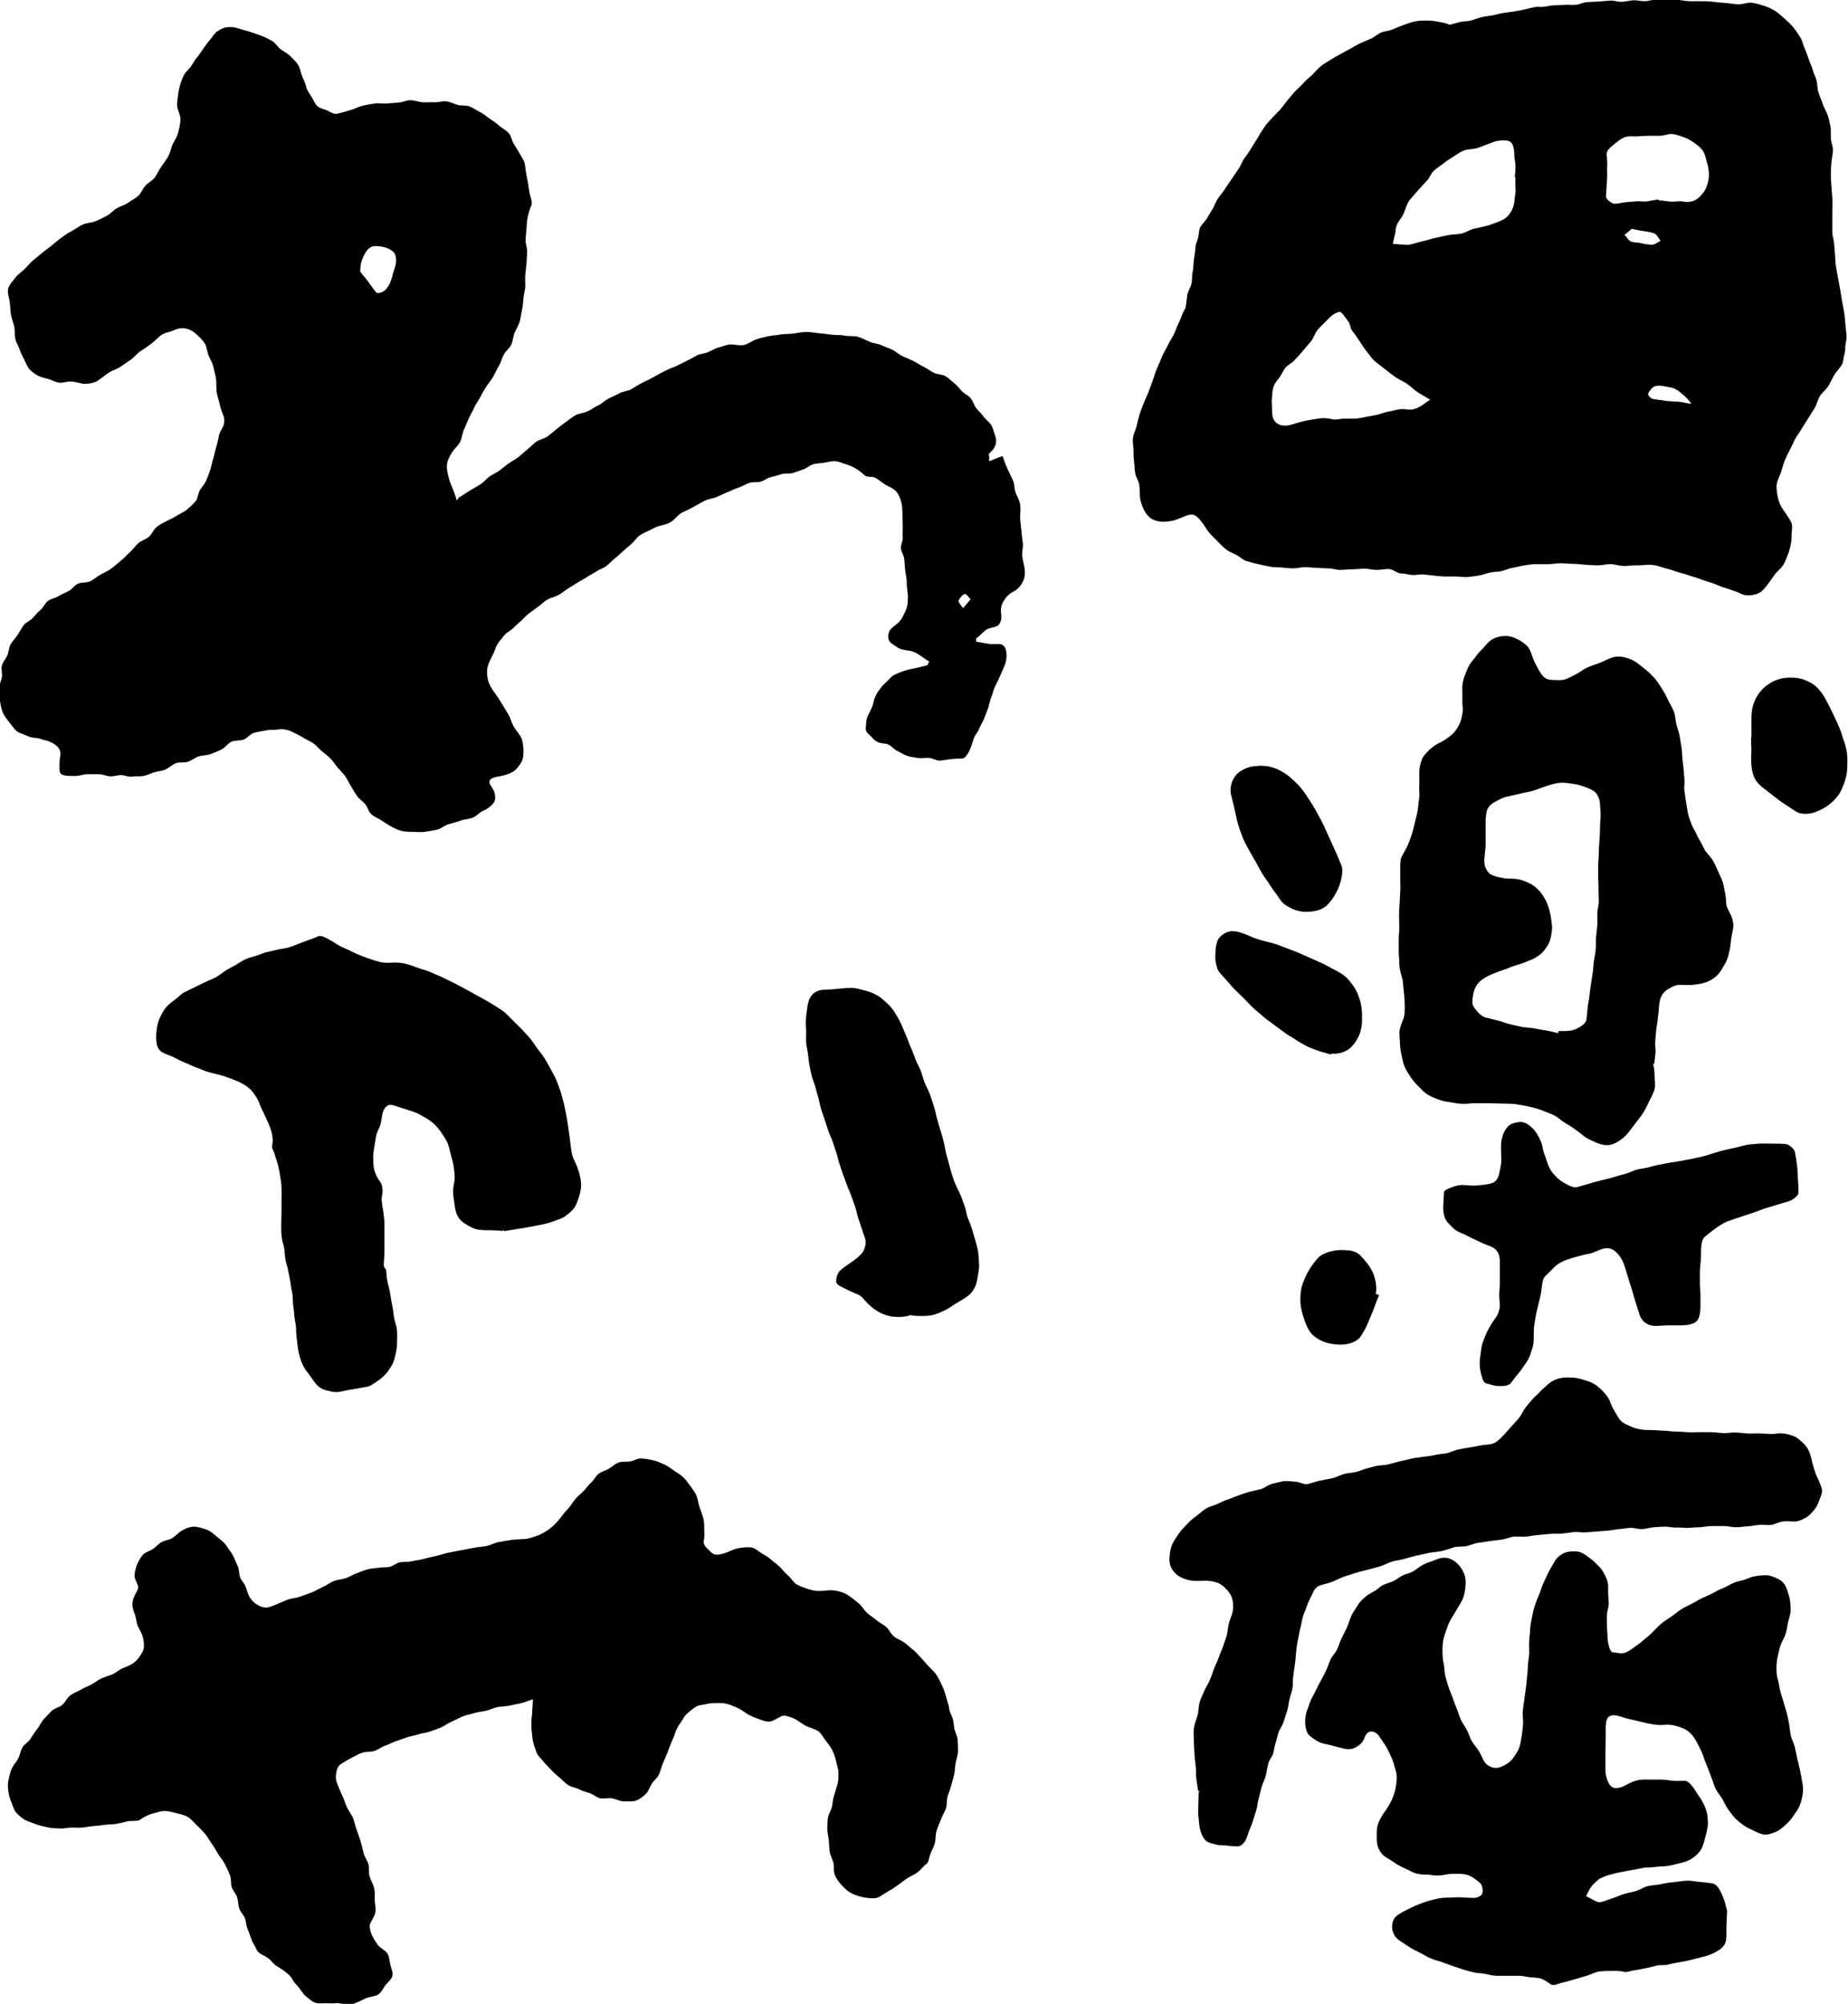 <?xml version="1.0" encoding="UTF-8"?><svg id="_レイヤー_1" xmlns="http://www.w3.org/2000/svg" viewBox="0 0 61.25 66.39"><path d="M15.2,16.49c.14-.08,.26-.17,.38-.24,.13-.08,.26-.15,.38-.23,.1-.07,.18-.18,.29-.25s.23-.12,.33-.2,.2-.16,.3-.23,.22-.13,.32-.21,.19-.17,.29-.25,.19-.18,.29-.25,.25-.09,.35-.16,.2-.16,.3-.24,.2-.16,.3-.23c.11-.08,.22-.17,.34-.24s.27-.07,.4-.13,.23-.14,.36-.2,.22-.17,.35-.23,.25-.12,.37-.18c.12-.06,.27-.06,.38-.13s.23-.14,.34-.2,.24-.11,.36-.18,.23-.13,.35-.19,.24-.12,.36-.16c.13-.05,.24-.12,.37-.18s.24-.12,.36-.19,.26-.07,.39-.12,.24-.13,.37-.16,.26-.1,.4-.1c.14,0,.29,.05,.43,.02s.25-.13,.39-.18,.27-.08,.41-.11,.28-.03,.42-.06c.14-.02,.28-.01,.42-.03s.28-.05,.42-.05,.28,.02,.42,.04c.14,.01,.29,.03,.43,.05s.29,0,.43,.03,.3,0,.44,.04,.27,.12,.4,.17c.12,.05,.26,.05,.38,.11s.24,.09,.36,.15,.22,.16,.33,.21,.24,.1,.36,.16,.22,.13,.34,.19,.22,.14,.34,.2,.27,.05,.38,.11c.11,.06,.2,.16,.29,.23s.17,.17,.25,.26,.21,.14,.29,.23,.11,.22,.18,.32,.17,.18,.24,.28,.17,.17,.25,.27c.08,.1,.1,.24,.14,.35,.05,.12,.06,.23,.02,.35-.03,.1-.1,.18-.21,.28-.03,.03,.02,.11,.01,.15,0,.03-.02,.03,0,.1,.13-.05,.26-.11,.44-.17,.04,.13,.1,.29,.16,.42s.12,.25,.18,.38,.04,.28,.09,.41,.13,.25,.15,.39,.01,.27,0,.42c0,.14,.03,.29,.04,.43s.03,.28,.05,.43-.04,.3-.02,.44,.06,.28,.08,.42c.02,.17,0,.31-.07,.44s-.16,.24-.32,.32c-.15,.08-.24,.19-.31,.31s-.1,.24-.08,.41c.02,.14,0,.27-.07,.36-.06,.08-.2,.09-.33,.13-.17,.05-.27,.24-.43,.33,.01,.05,0,.06,0,.11,.17,.02,.34,.07,.5,.08,.15,0,.3-.02,.38,.03,.11,.07,.13,.22,.13,.36,0,.1-.02,.22-.08,.36-.05,.11-.1,.22-.15,.34s-.11,.22-.16,.33-.07,.24-.12,.35-.06,.24-.1,.35-.09,.23-.13,.34-.12,.22-.16,.33-.14,.21-.18,.32-.07,.24-.12,.35c-.05,.13-.16,.32-.26,.33-.12,0-.25,.01-.37,.02s-.25,.04-.37,.05-.25-.08-.37-.09-.25,.03-.38,0c-.11-.02-.24-.03-.35-.07s-.21-.11-.32-.16-.19-.16-.29-.21-.25-.03-.35-.08c-.14-.06-.21-.18-.28-.24-.11-.09-.14-.15-.12-.29,.01-.09,0-.22,.07-.36,.06-.13,.14-.25,.17-.39s.08-.27,.15-.38c.08-.11,.15-.22,.25-.3s.18-.21,.3-.27,.25-.11,.38-.15,.26-.06,.39-.09c.11-.03,.22-.05,.33-.08,.01-.05,.04-.08,.06-.12-.16-.09-.31-.23-.49-.31-.16-.08-.38-.05-.53-.14-.12-.08-.24-.14-.29-.21-.08-.11-.06-.25,0-.37,.05-.08,.15-.15,.26-.24,.11-.09,.16-.2,.21-.3,.06-.12,.11-.22,.12-.35s.02-.25,0-.38-.03-.25-.03-.37c0-.12-.04-.24-.05-.36s-.02-.24-.03-.36-.09-.23-.11-.35,.07-.25,.06-.37,0-.24,0-.36c0-.15-.01-.29-.01-.41,0-.16-.01-.29-.04-.41-.04-.14-.09-.27-.19-.37-.08-.09-.22-.13-.35-.21-.1-.06-.2-.16-.34-.23-.1-.04-.26,0-.33-.07-.1-.09-.19-.16-.29-.22-.11-.07-.21-.11-.33-.15-.12-.03-.23-.09-.35-.1s-.24,.03-.37,.05-.24,.02-.36,.05-.22,.13-.33,.17-.23,.08-.35,.12c-.12,.04-.26,0-.38,.04s-.24,.07-.36,.1-.22,.12-.34,.15-.25,0-.37,.04-.22,.11-.34,.15-.23,.09-.34,.14c-.13,.05-.25,.11-.38,.17s-.28,.06-.41,.13-.25,.13-.37,.2-.25,.13-.38,.19c-.13,.07-.22,.2-.34,.29s-.27,.12-.4,.15c-.13,.03-.23,.1-.34,.15-.11,.05-.23,.1-.33,.17s-.17,.19-.26,.27-.19,.16-.28,.24-.18,.17-.28,.25c-.1,.08-.18,.17-.28,.25s-.23,.11-.33,.18-.22,.12-.32,.19-.21,.12-.32,.19-.21,.13-.32,.2-.2,.15-.31,.21-.24,.08-.35,.14c-.11,.06-.2,.16-.3,.23s-.2,.15-.3,.22-.18,.17-.27,.25-.18,.16-.27,.25-.22,.14-.29,.23-.16,.19-.23,.3-.09,.23-.15,.34c-.07,.15-.15,.28-.18,.42-.03,.15-.02,.31,.02,.46,.04,.13,.12,.27,.22,.4,.08,.11,.16,.23,.23,.35s.15,.24,.22,.36,.1,.26,.17,.39,.17,.23,.24,.35c.07,.14,.08,.29,.09,.42,0,.15,0,.3-.07,.42s-.16,.25-.3,.33c-.12,.07-.27,.11-.42,.14-.22,.03-.45,.1-.28,.33,.09,.13,.12,.22,.13,.31,.01,.13-.01,.21-.1,.3-.08,.08-.17,.15-.29,.2-.13,.05-.22,.18-.35,.23s-.28,.05-.41,.1-.27,.08-.4,.12-.25,.15-.38,.18-.27,.05-.41,.07c-.13,.02-.26,0-.38,0-.13,0-.26,0-.38-.03s-.24-.09-.35-.15-.22-.13-.32-.2-.23-.11-.33-.2-.12-.23-.2-.33-.2-.17-.27-.27-.14-.21-.2-.32c-.07-.11-.12-.23-.19-.33s-.17-.2-.25-.29-.15-.21-.24-.3-.19-.17-.29-.25-.18-.19-.28-.26-.23-.12-.34-.19-.22-.12-.34-.18c-.15-.08-.34-.12-.5-.09-.13,.02-.27,0-.4,.03s-.26,.04-.39,.08-.22,.17-.34,.22-.28,.02-.4,.07-.2,.18-.32,.25c-.12,.07-.25,.11-.37,.16s-.27,.04-.4,.08-.24,.14-.37,.18-.28,0-.4,.05-.23,.16-.35,.21c-.11,.05-.25,.05-.37,.09s-.23,.1-.35,.12-.25,0-.37,.02-.25-.05-.37-.05-.25,.05-.37,.04-.24-.07-.37-.07-.25,0-.37,0-.25,.05-.37,.06c-.17,0-.3,0-.39-.02-.16-.03-.17-.11-.17-.28,0-.1,0-.22,.03-.38,.02-.17-.06-.27-.15-.34s-.2-.13-.34-.16c-.1-.02-.2-.07-.31-.08s-.2-.02-.3-.07c-.12-.06-.26-.08-.35-.16s-.17-.2-.25-.3-.16-.2-.21-.32-.07-.25-.09-.38-.04-.25-.03-.39c0-.13,.06-.25,.09-.38,.03-.13-.03-.27,0-.39s.13-.23,.18-.34,.05-.26,.11-.37,.16-.2,.23-.31,.13-.22,.2-.32,.22-.15,.3-.24,.16-.19,.26-.27,.14-.22,.25-.3,.24-.09,.35-.16,.23-.11,.34-.17,.19-.19,.3-.24,.26-.03,.38-.07c.13-.05,.23-.15,.35-.22s.25-.12,.36-.2,.21-.17,.32-.26c.11-.08,.2-.19,.3-.28s.18-.2,.28-.3,.25-.13,.36-.22,.15-.24,.26-.33c.1-.08,.22-.14,.34-.2s.23-.11,.34-.18,.24-.12,.33-.2c.09-.08,.2-.17,.28-.27s.08-.25,.14-.36,.16-.2,.21-.32c.05-.12,.1-.24,.14-.37s.06-.25,.1-.38,.06-.25,.1-.38,.06-.25,.09-.38,.12-.24,.16-.36c.02-.09,.02-.2-.01-.27-.05-.13-.1-.26-.13-.4s-.08-.27-.1-.41,0-.28-.02-.42-.06-.27-.09-.41-.11-.25-.16-.38-.05-.28-.13-.4c-.09-.14-.2-.23-.29-.31-.12-.11-.24-.16-.37-.18s-.25,.01-.4,.08c-.11,.05-.28,.06-.4,.16-.11,.09-.2,.19-.32,.28s-.23,.16-.35,.24-.2,.2-.32,.28-.23,.16-.35,.24-.26,.11-.38,.19-.22,.17-.34,.25c-.11,.08-.28,.11-.42,.12-.17,0-.33-.08-.5-.08-.13,0-.26,.05-.37,.04-.13-.01-.25-.09-.36-.12-.13-.03-.24-.06-.35-.11-.11-.06-.2-.13-.29-.22-.07-.09-.11-.2-.17-.32-.05-.1-.11-.2-.15-.33-.03-.11-.11-.21-.14-.34-.03-.14-.01-.28-.04-.42s-.09-.27-.11-.41-.02-.28-.04-.42c-.03-.16-.08-.3-.05-.43,.04-.14,.16-.25,.24-.36s.21-.19,.31-.29c.09-.09,.17-.19,.26-.27s.2-.16,.29-.24,.2-.15,.3-.23,.19-.16,.29-.24c.13-.09,.25-.19,.39-.26s.27-.18,.42-.24c.13-.05,.28-.05,.4-.1s.25-.12,.37-.18,.21-.18,.33-.25,.26-.1,.37-.18,.24-.14,.34-.23,.15-.24,.24-.34,.23-.16,.31-.27,.13-.24,.21-.35,.16-.22,.23-.34,.09-.26,.14-.38,.14-.24,.18-.37c.04-.14,.08-.3,.09-.46s-.09-.31-.11-.46c-.01-.12,.02-.25,.03-.36,.01-.12,.04-.24,.07-.35s.08-.23,.13-.33,.16-.18,.23-.28,.12-.21,.2-.3c.08-.09,.14-.19,.21-.29s.14-.2,.22-.29,.14-.21,.24-.28,.22-.13,.35-.14c.11-.01,.24,0,.37,.05,.13,.04,.25,.07,.38,.11s.25,.09,.37,.13,.24,.11,.35,.17,.18,.2,.29,.28,.22,.13,.31,.22,.19,.18,.26,.29c.07,.11,.08,.24,.13,.37,.05,.12,.11,.23,.14,.36,.02,.11,.1,.21,.17,.32s.11,.23,.19,.31c.09,.09,.23,.1,.33,.15,.12,.06,.23,.13,.33,.11,.15-.03,.29-.08,.44-.12s.28-.12,.43-.15c.13-.03,.25-.05,.38-.07s.26,.01,.39,0,.25-.02,.38-.03c.14,0,.27-.08,.41-.08s.27,.06,.41,.07,.28-.01,.41,0c.13,0,.27-.05,.39-.03s.25,.09,.37,.12,.27,0,.39,.05,.23,.13,.35,.19,.21,.15,.32,.22,.21,.14,.31,.23,.22,.14,.31,.24,.1,.25,.17,.36,.13,.21,.2,.33c.06,.12,.15,.22,.17,.36s.03,.27,.06,.4c.04,.18,.06,.36,.09,.53,.03,.15,.11,.31,.06,.42-.06,.12-.09,.26-.12,.38s-.03,.26-.04,.39-.03,.26-.03,.39,.06,.26,.05,.39c-.01,.12-.01,.24-.02,.37s-.03,.24-.04,.37,0,.25,0,.37c0,.14-.05,.27-.06,.4s-.02,.27-.05,.4-.04,.27-.08,.4-.12,.24-.17,.37-.05,.27-.11,.39-.19,.21-.25,.33-.09,.26-.16,.37-.12,.24-.19,.36-.16,.22-.23,.33c-.07,.11-.14,.23-.2,.35s-.15,.23-.2,.35-.13,.24-.18,.36-.11,.25-.16,.37-.06,.27-.12,.39-.17,.21-.25,.32c-.09,.14-.16,.27-.18,.39-.03,.15,.01,.29,.04,.43s.08,.26,.14,.4c.05,.13,.1,.26,.14,.41Zm-3.26-7.49c.06,.09,.17,.2,.27,.34,.08,.11,.16,.23,.26,.35,.03,.04,.13,.01,.19-.01,.07-.03,.16-.1,.24-.25,.05-.1,.09-.22,.12-.35s.09-.24,.1-.36c.02-.16-.01-.29-.06-.35-.1-.11-.27-.18-.42-.2-.14-.02-.29-.04-.4,.05-.1,.08-.17,.21-.23,.36-.05,.12-.07,.26-.07,.41Zm19.97,11.16c.12-.13,.19-.23,.26-.31-.07-.06-.14-.18-.19-.17-.1,.03-.16,.13-.21,.22-.02,.03,.06,.13,.15,.25Z"/><path d="M48.03,.82c.12-.02,.24-.06,.36-.09s.24-.02,.36-.05,.23-.08,.35-.11,.24-.04,.36-.06,.24-.06,.36-.08,.24-.03,.36-.05,.24-.04,.36-.07,.24-.06,.36-.08c.06-.01,.12,0,.18,0,.13,0,.25-.04,.38-.05s.25-.01,.38-.02,.26,.01,.38,0,.25-.08,.38-.09,.25-.01,.38-.02,.25-.02,.38-.03,.26,.04,.38,.04,.25-.04,.38-.05,.25,.03,.38,.03,.25-.05,.38-.05,.25-.02,.38-.02,.25,.02,.38,.03,.25,.04,.38,.04,.25,0,.38,0,.25,0,.38,.02c.14,.02,.29,.03,.43,.04s.29,.05,.44,.04c.14,0,.28-.07,.41-.05,.14,.02,.27,.06,.4,.1,.13,.04,.26,.1,.37,.17s.22,.17,.32,.26,.2,.18,.29,.29,.16,.22,.23,.33,.09,.26,.15,.38c.05,.11,.09,.23,.13,.35s.1,.23,.13,.35,.1,.23,.13,.36,.02,.25,.06,.38,.09,.23,.13,.35,.1,.23,.15,.34c.06,.13,.08,.27,.11,.4,.03,.13,.02,.27,.02,.41s.07,.27,.07,.41-.04,.27-.05,.41-.02,.27-.02,.41c0,.13,.01,.26,.02,.38s.02,.26,.03,.38,0,.26,0,.38,0,.26,0,.38,0,.26,0,.38,.05,.25,.06,.38,.02,.26,.03,.38,.01,.26,.03,.38,.05,.25,.07,.38,.05,.25,.07,.38c.02,.13,.04,.25,.06,.37s.05,.25,.07,.37,.03,.25,.04,.38,.03,.25,.04,.38-.02,.25-.04,.38c0,.1-.01,.21-.04,.31s-.02,.23-.08,.31c-.07,.12-.18,.22-.25,.34s-.12,.25-.2,.37-.2,.21-.27,.32-.1,.27-.17,.39-.15,.23-.22,.35-.15,.23-.22,.35c-.06,.11-.15,.22-.21,.33s-.11,.24-.17,.35-.12,.23-.17,.35-.08,.25-.12,.37-.1,.24-.14,.37c-.03,.11-.02,.24,0,.37,.02,.12,.05,.25,.1,.36s.13,.22,.2,.32c.07,.11,.15,.21,.18,.31,.04,.12,0,.24,0,.36s0,.23-.03,.35-.05,.23-.1,.34c-.05,.12-.09,.25-.17,.36s-.19,.19-.27,.3-.15,.22-.23,.32c-.09,.12-.18,.23-.29,.28-.12,.06-.27,.08-.4,.07-.13,0-.25-.09-.38-.13-.13-.05-.26-.09-.39-.13s-.26-.11-.39-.15-.26-.08-.39-.13-.26-.08-.4-.13-.27-.07-.4-.12-.26-.08-.4-.12c-.15-.05-.31-.1-.47-.1s-.32,.03-.48,.02c-.14,0-.27,.03-.41,.02s-.27-.06-.41-.06-.27,.04-.41,.04-.27-.01-.41-.02-.27-.03-.41-.03-.27-.02-.41-.02-.27,.03-.41,.03-.27,0-.41,0c-.13,0-.26,.02-.39,.04s-.25,.06-.38,.08-.25,.08-.37,.11-.26,.02-.39,.05-.25,.08-.38,.1-.26,.04-.39,.05c-.12,0-.24-.02-.36-.02s-.24,0-.36,0-.24-.02-.36-.03-.24-.03-.36-.04-.24,.03-.36,.02-.24-.05-.36-.05c-.15,0-.28-.15-.43-.15-.13,0-.26,.03-.4,.03s-.26-.04-.4-.04-.26,.02-.4,.02-.26,.02-.4,.02-.26-.05-.39-.05-.26-.01-.39-.02c-.13,0-.26-.02-.39-.02s-.26,.04-.39,.04-.26-.02-.39-.03-.26,0-.39-.03-.26-.05-.38-.08-.25-.06-.38-.1-.22-.14-.33-.2-.24-.1-.34-.18c-.12-.09-.23-.21-.34-.32s-.23-.22-.31-.35c-.09-.14-.16-.24-.22-.31-.1-.11-.18-.2-.33-.18-.1,.01-.21,.07-.37,.13-.12,.05-.23,.08-.34,.09-.13,.02-.25,.02-.36,0-.12-.03-.24-.08-.32-.17-.08-.08-.14-.19-.19-.31-.04-.1-.08-.22-.09-.35-.01-.12,0-.25-.02-.38s-.1-.23-.13-.36-.02-.25-.04-.38c-.02-.14-.02-.27-.02-.4s-.04-.27-.02-.41,.09-.26,.12-.39,.06-.26,.1-.39,.09-.25,.14-.38,.11-.25,.16-.37c.05-.13,.09-.26,.14-.39s.08-.26,.14-.39,.11-.25,.16-.38,.13-.24,.19-.37,.14-.24,.2-.36,.1-.26,.16-.38,.11-.25,.16-.38c.03-.06,.07-.11,.08-.16,.02-.13,.03-.26,.05-.39s.11-.25,.14-.38,.01-.27,.04-.4,.02-.26,.04-.39,.04-.26,.05-.39c0-.12,.06-.23,.09-.34,.03-.12,.02-.25,.07-.35s.16-.19,.22-.29,.12-.21,.18-.3,.1-.22,.16-.32c.07-.12,.17-.22,.24-.33s.15-.23,.23-.34,.15-.23,.23-.34,.12-.25,.2-.36,.16-.22,.23-.34,.15-.23,.22-.35c.06-.12,.14-.23,.21-.34s.17-.21,.26-.31,.19-.19,.28-.29,.16-.22,.25-.32,.17-.21,.26-.3,.2-.18,.28-.28c.09-.1,.19-.17,.28-.26s.17-.19,.27-.27,.21-.14,.32-.21,.22-.13,.33-.19,.22-.12,.33-.18,.22-.13,.33-.18,.23-.1,.35-.15c.12-.05,.21-.15,.33-.2s.25-.05,.37-.1,.23-.1,.35-.14,.23-.09,.36-.12,.25-.04,.38-.04c.12,0,.24,0,.38,.03,.12,.02,.24,.04,.37,.08Zm-.62,12.43c-.22-.14-.35-.2-.46-.28-.12-.09-.22-.19-.34-.27s-.26-.13-.38-.22-.23-.17-.34-.26-.23-.17-.34-.27c-.1-.09-.18-.22-.27-.33s-.16-.23-.24-.35-.16-.23-.24-.34c-.05-.07-.05-.19-.1-.26-.09-.13-.24-.35-.3-.34-.16,.03-.31,.16-.43,.29-.1,.11-.21,.2-.3,.31s-.13,.27-.22,.38-.19,.22-.28,.33-.19,.22-.29,.32c-.09,.09-.21,.14-.28,.23s-.12,.21-.19,.31-.16,.19-.2,.31-.04,.24-.05,.36c-.02,.11,0,.23,0,.36,0,.18,.01,.31,.08,.41,.07,.1,.19,.17,.38,.16,.12,0,.24-.05,.35-.08s.23-.07,.35-.09c.14-.02,.28-.05,.42-.07s.29,0,.42,.03c.13,.03,.26-.02,.38-.02s.25,0,.37,0,.25-.04,.37-.06,.25-.04,.37-.07,.24-.08,.36-.1,.25-.06,.37-.08,.25,.01,.38,.01c.1,0,.22-.05,.34-.12,.09-.05,.19-.15,.31-.21Zm2.81-7.37s-.02,0-.01,0c0-.12,.02-.24,.02-.37s-.04-.24-.04-.37c0-.14-.02-.25-.05-.33-.05-.12-.13-.15-.26-.16-.09,0-.2,0-.34,.04-.11,.04-.21,.08-.32,.12s-.21,.09-.32,.11c-.13,.03-.27,.02-.39,.07s-.23,.13-.34,.2-.22,.14-.32,.22-.22,.15-.32,.24-.14,.23-.23,.33-.18,.19-.27,.29-.17,.2-.26,.3c-.05,.05-.09,.11-.12,.18-.06,.12-.09,.25-.15,.37s-.16,.22-.21,.35c-.04,.1-.03,.22-.06,.32s-.04,.19-.07,.29c.1,0,.18,.02,.28,.02s.2,.03,.3,0c.14-.03,.28-.08,.42-.11s.28-.08,.42-.11,.28-.06,.42-.09,.29-.02,.43-.05,.27-.12,.41-.16c.13-.03,.25-.05,.36-.08,.13-.03,.25-.07,.35-.11,.13-.05,.24-.09,.33-.15,.11-.08,.17-.17,.23-.28,.05-.1,.08-.21,.09-.35,0-.11,.05-.23,.03-.37-.02-.12,0-.24,0-.36Zm4.75,.73s0,.02,0,.03c.14,0,.27,.03,.41,.04s.28-.03,.41,0c.13,.02,.23,.01,.33-.02,.11-.04,.18-.1,.26-.19,.07-.08,.14-.16,.18-.28,.05-.13,.08-.26,.08-.39,0-.14-.02-.27-.06-.4s-.06-.28-.13-.39-.19-.2-.3-.28-.23-.15-.36-.19-.26-.1-.4-.1c-.13,0-.25,.06-.38,.06s-.25,0-.38,0-.25,.01-.38,.02c-.13,0-.28-.02-.41,.03s-.24,.15-.34,.23c-.13,.1-.25,.21-.25,.32,0,.12,.03,.24,.02,.36s0,.24,0,.35-.02,.24-.02,.35-.02,.24-.02,.36c0,.08,.2,.24,.29,.23,.12,0,.24-.04,.36-.05s.24-.02,.36-.03,.24,.02,.36,0,.23-.04,.35-.06Zm1.09,6.78c-.05-.1-.15-.2-.24-.28-.09-.08-.18-.16-.29-.22s-.24-.06-.35-.09c-.14-.03-.25-.03-.34,0-.1,.05-.17,.15-.22,.25-.01,.03,.09,.16,.17,.17,.14,.02,.28,.04,.42,.06s.28,.02,.42,.03,.29,.06,.43,.07Zm-1.99-5.8s-.13,.12-.23,.19c.08,.07,.14,.2,.23,.23,.11,.03,.23,.02,.34,.05s.22,.04,.33,.05c.11,0,.19-.08,.3-.13-.08-.09-.12-.22-.22-.25-.12-.04-.24-.06-.38-.08-.11-.01-.24-.05-.38-.07Z"/><path d="M17.67,56.3c-.13,.03-.27,.1-.4,.13s-.26,.05-.39,.08-.27,.02-.4,.05-.25,.09-.38,.12-.26,.04-.39,.08c-.13,.04-.26,.06-.38,.11s-.24,.12-.36,.17-.23,.14-.35,.19-.25,.1-.37,.14c-.12,.04-.26,.05-.38,.09s-.26,.06-.38,.1-.25,.09-.37,.13-.24,.11-.36,.15-.23,.13-.35,.17-.27,.02-.4,.06c-.12,.04-.24,.11-.36,.17s-.23,.13-.34,.2c-.13,.08-.15,.21-.17,.33-.02,.11-.01,.22,.05,.36,.05,.12,.1,.25,.16,.37s.09,.25,.15,.38,.15,.23,.2,.35,.07,.26,.12,.39,.09,.25,.13,.38,.07,.26,.1,.39c.03,.13,.12,.24,.16,.37s0,.28,.04,.41,.12,.25,.15,.38,.02,.27,.02,.4,.05,.27,.02,.41c-.02,.13-.11,.24-.17,.37-.04,.09,0,.25,.06,.39,.06,.12,.14,.25,.21,.34,.09,.1,.24,.16,.3,.26,.07,.12,.07,.26,.1,.38,.03,.13,.1,.26,.06,.38-.03,.11-.15,.19-.24,.31-.07,.1-.13,.24-.24,.3-.11,.06-.26,.06-.38,.11s-.24,.12-.35,.16c-.1,.04-.21,.06-.32,.05s-.21-.05-.32-.04c-.13,.01-.24,0-.35,0-.12,0-.25,.02-.36-.02s-.2-.13-.3-.21c-.09-.07-.14-.17-.22-.27-.06-.09-.16-.16-.22-.28-.05-.1-.14-.18-.24-.26-.09-.07-.19-.13-.3-.2s-.17-.18-.27-.25c-.13-.1-.33-.15-.38-.28-.05-.12-.13-.22-.17-.33s-.08-.24-.13-.35-.05-.25-.09-.36-.15-.21-.19-.33-.03-.25-.07-.37-.14-.22-.18-.34c-.04-.13-.01-.28-.06-.4s-.11-.25-.17-.37-.16-.22-.23-.34-.13-.23-.21-.34-.14-.23-.23-.33-.18-.2-.28-.29c-.09-.09-.18-.2-.29-.26s-.25-.09-.37-.12-.25-.07-.38-.07-.25,.05-.38,.08-.24,.09-.35,.15c-.05,.03-.11,.09-.16,.09-.12,.02-.25,0-.37,.03s-.24,.06-.36,.08-.25,.01-.37,.03-.24,.03-.37,.04-.24,.04-.37,.05-.25,0-.37,0c-.12,0-.25,.04-.37,.03s-.25,0-.37-.03-.25-.05-.37-.09-.24-.09-.35-.13c-.13-.05-.24-.15-.33-.24-.1-.09-.13-.23-.18-.35s-.09-.23-.11-.37-.03-.26,0-.39,.05-.26,.11-.38c.05-.12,.15-.22,.21-.33s.08-.26,.14-.37,.2-.18,.27-.29,.14-.22,.22-.32,.13-.23,.22-.33,.18-.19,.27-.28,.25-.11,.35-.2,.15-.23,.26-.31,.23-.12,.35-.19,.24-.11,.35-.17,.22-.15,.33-.2,.25-.09,.37-.14,.22-.15,.34-.2c.12-.05,.23-.09,.32-.15,.11-.07,.18-.15,.24-.24,.07-.1,.13-.19,.14-.31,0-.11,0-.22-.04-.35-.03-.1-.09-.21-.15-.32-.06-.12-.06-.26-.1-.38-.04-.13-.1-.24-.09-.38,0-.12,.05-.24,.12-.37,.03-.05,.08-.13,.07-.19-.02-.14-.12-.25-.12-.36,0-.14,.04-.27,.08-.38,.05-.12,.12-.24,.2-.33s.23-.12,.33-.19,.18-.17,.29-.23,.25-.07,.35-.13,.19-.17,.29-.23c.12-.08,.27-.14,.42-.15,.14,0,.29,.05,.43,.1s.24,.15,.36,.25,.23,.18,.31,.3c.06,.11,.15,.2,.21,.32s.1,.23,.15,.34,.04,.25,.08,.37,.16,.21,.19,.33c.04,.12,.07,.23,.12,.32,.07,.11,.14,.18,.23,.24s.19,.11,.32,.11c.1,0,.21-.05,.33-.1,.13-.05,.25-.11,.38-.16s.28-.05,.41-.1,.26-.09,.39-.14,.25-.13,.37-.18,.24-.15,.37-.2,.28-.05,.41-.1,.25-.13,.38-.17c.11-.04,.22-.09,.34-.12s.24-.03,.36-.05,.24,0,.36-.03,.22-.13,.34-.15,.24,0,.36-.03c.14-.03,.28-.04,.42-.08s.28-.07,.42-.1,.27-.08,.41-.11,.28-.05,.42-.08c.14-.03,.28-.05,.42-.08s.28-.03,.42-.06,.27-.11,.4-.13,.28-.05,.42-.07,.28-.02,.42-.03c.14,0,.27-.06,.38-.09,.13-.04,.24-.1,.35-.17s.21-.15,.3-.24c.09-.09,.17-.19,.25-.3,.07-.1,.17-.18,.24-.28s.14-.2,.22-.29,.18-.16,.26-.25,.15-.19,.24-.27,.14-.21,.24-.28,.23-.1,.33-.16,.19-.15,.31-.2c.12-.05,.26-.02,.39-.04s.25-.11,.38-.1,.26,.03,.39,.06,.25,.09,.37,.14,.22,.14,.33,.21,.22,.14,.31,.23,.17,.2,.24,.3,.16,.21,.2,.34c.04,.12,.05,.24,.09,.35s.09,.23,.12,.35,.03,.24,.03,.36c0,.12,.02,.24-.01,.36-.03,.13,.03,.21,.12,.29,.08,.08,.16,.19,.29,.2,.11,0,.23-.03,.36-.08,.14-.06,.26-.12,.39-.14,.15-.02,.29-.04,.42-.02,.14,.03,.24,.14,.36,.21s.23,.13,.33,.23c.1,.09,.22,.16,.31,.27,.08,.1,.16,.18,.24,.25,.09,.08,.15,.2,.25,.26s.22,.1,.33,.14,.23,.07,.35,.08c.11,0,.24,0,.36-.02,.11-.01,.23,0,.35,.03s.24,.07,.33,.14c.12,.08,.23,.17,.34,.26s.18,.23,.28,.32,.23,.17,.34,.26c.09,.08,.22,.13,.31,.22s.14,.22,.24,.3,.23,.12,.33,.19,.19,.16,.29,.24c.11,.08,.19,.19,.28,.28s.17,.2,.26,.29,.19,.18,.26,.29,.12,.23,.18,.35,.09,.24,.13,.37c.03,.12,.08,.24,.1,.38,.01,.12,.09,.23,.12,.34s.03,.24,.06,.36,.1,.23,.1,.35c0,.13,.02,.26,.01,.39s-.06,.25-.08,.38-.02,.25-.05,.38-.07,.25-.1,.37-.09,.24-.12,.36-.01,.26-.05,.38-.12,.23-.16,.35c-.05,.13-.11,.26-.15,.39s-.02,.28-.06,.42-.12,.26-.16,.39c-.03,.1-.04,.23-.12,.29-.11,.08-.19,.2-.3,.28s-.25,.13-.36,.21-.22,.16-.33,.24-.23,.15-.35,.22c-.12,.07-.23,.17-.37,.18s-.28-.01-.41-.04-.27-.07-.39-.14-.22-.17-.31-.27-.18-.22-.22-.35c-.04-.12-.01-.26-.04-.38s-.1-.23-.12-.36-.02-.25-.03-.37-.05-.25-.05-.37,0-.25,.02-.38,.1-.24,.13-.36,.03-.25,.07-.37,.07-.24,.11-.36c.04-.12,.04-.26,.04-.4,0-.13-.05-.25-.08-.39s-.07-.25-.13-.37-.14-.22-.22-.32-.14-.24-.25-.31c-.13-.08-.29-.11-.42-.18s-.25-.18-.39-.24c-.12-.05-.3-.12-.4-.07-.15,.07-.28,.17-.41,.18-.15,0-.29-.07-.43-.12s-.27-.11-.39-.2c-.11-.08-.22-.14-.33-.18-.12-.05-.24-.1-.36-.11s-.26,0-.38,0-.25,.05-.37,.06c-.11,.01-.21,.08-.31,.16s-.2,.16-.26,.26c-.06,.12-.16,.23-.22,.35s-.09,.26-.15,.38-.1,.26-.15,.38-.1,.25-.16,.38-.08,.26-.14,.39c-.06,.13-.18,.21-.24,.31-.08,.13-.11,.26-.2,.34-.1,.09-.21,.18-.33,.22-.11,.03-.25,.02-.4,.02-.12,0-.24-.07-.38-.1-.13-.02-.27,.02-.39,0s-.23-.13-.35-.17-.24-.07-.36-.13-.25-.07-.36-.14-.19-.17-.29-.25-.19-.16-.28-.26-.18-.18-.26-.28c-.06-.09-.17-.17-.21-.27s-.08-.22-.11-.33-.04-.23-.05-.34c-.02-.12-.02-.24-.02-.35s.03-.23,.03-.35,.02-.25,.02-.37Z"/><g><path d="M53.21,58.01c0,.11,0,.21,0,.32s0,.21,0,.32c0,.15,.04,.27,.08,.37,.06,.14,.14,.22,.27,.22,.1,0,.21-.03,.35-.11,.12-.07,.25-.12,.37-.15,.13-.03,.27-.02,.4-.02s.26,0,.39,0,.26,.03,.39,.04,.26,0,.39,0c.08,0,.18,.1,.27,.22,.07,.09,.13,.21,.19,.29,.08,.1,.13,.21,.18,.31,.05,.11,.09,.23,.1,.34s.03,.24,.01,.36-.05,.24-.08,.35-.06,.24-.11,.35c-.05,.11-.14,.2-.22,.27s-.19,.14-.3,.18c-.11,.04-.22,.06-.34,.09s-.23,.06-.35,.07c-.13,.01-.25,.01-.38,.03s-.25,0-.38,.03-.25,.05-.37,.07-.25,.05-.37,.07-.25,.06-.37,.09c-.09,.02-.19,.07-.28,.11s-.16,.13-.23,.19c-.11,.1-.18,.26-.25,.4,.15,.07,.36,.23,.49,.2,.13-.03,.26-.09,.39-.13s.25-.1,.38-.14,.27-.06,.4-.1,.25-.13,.38-.16,.27-.03,.41-.06c.14-.03,.28-.06,.43-.07s.29-.04,.44-.05,.29,.03,.44,.04,.29,.03,.43,.05c.08,.02,.17,.09,.24,.22,.05,.09,.1,.2,.14,.31s.06,.23,.09,.32c.03,.1,0,.21,0,.32s-.01,.22-.01,.32c0,.18,.01,.34-.03,.46-.05,.15-.17,.24-.32,.32-.11,.06-.24,.12-.42,.16-.13,.03-.26,.07-.39,.1s-.26,.06-.39,.08-.26,.05-.39,.08-.27,0-.4,.04-.26,.06-.39,.09-.26,.05-.39,.07c-.09,.02-.18,.06-.27,.04-.14-.04-.29-.03-.42-.03s-.29,0-.42,.02-.27,.1-.4,.14-.27,.08-.41,.12-.27,.08-.41,.11c-.11,.03-.28,.11-.36,.06-.11-.07-.21-.15-.32-.19s-.25-.04-.37-.05-.25-.05-.37-.05-.25,0-.37,0-.25,0-.37,0-.24-.03-.37-.06c-.12-.03-.26-.02-.38-.05s-.25-.06-.37-.1-.24-.08-.36-.12-.24-.09-.36-.13-.24-.07-.36-.12-.22-.12-.34-.18-.23-.11-.34-.18-.21-.14-.32-.21c-.11-.07-.19-.16-.23-.27-.05-.12-.05-.24-.02-.36s.11-.2,.22-.27c.13-.08,.26-.14,.4-.21s.27-.12,.41-.17,.29-.09,.43-.12c.13-.03,.27-.04,.41-.04s.28-.02,.41-.01,.27,.02,.41,.02c.11,0,.26-.07,.28-.15,.03-.11,0-.28-.08-.35-.14-.12-.31-.25-.49-.28-.13-.02-.26-.02-.39-.02s-.26,.03-.39,.05c-.15,.02-.29,0-.42-.02-.14,0-.28,0-.42-.04s-.25-.11-.38-.17-.25-.12-.36-.2-.24-.14-.35-.23c-.08-.07-.15-.19-.19-.31-.03-.11-.03-.23-.03-.36,0-.12,0-.24,.04-.36s.1-.22,.16-.32c.08-.11,.16-.23,.23-.35s.12-.25,.16-.38,.06-.27,.07-.4,0-.26-.05-.4c-.04-.13-.07-.26-.13-.38s-.11-.25-.18-.36-.15-.23-.23-.34c-.08-.11-.2-.16-.29-.14-.09,.02-.15,.1-.2,.24-.06,.15-.18,.23-.29,.29-.12,.06-.25,.07-.39,.03-.13-.03-.26-.06-.39-.1s-.27-.05-.39-.1-.24-.14-.34-.22c-.09-.07-.14-.24-.15-.41-.01-.16,.02-.32,.06-.43,.05-.12,.08-.24,.13-.35s.12-.22,.17-.33,.11-.22,.17-.33,.12-.22,.17-.33,.09-.24,.14-.35,.15-.2,.21-.32,.09-.24,.14-.35c.06-.13,.13-.25,.19-.38s.09-.27,.15-.4,.15-.24,.22-.36c.06-.1,.15-.18,.24-.26s.2-.14,.3-.19c.11-.06,.19-.16,.3-.21s.23-.08,.34-.13,.2-.14,.31-.19,.24-.07,.34-.13,.2-.15,.31-.21c.11-.06,.24-.1,.35-.14,.12-.05,.24-.1,.37-.1,.11,0,.24,.04,.36,.13,.13,.1,.22,.23,.28,.36s.08,.28,.06,.45c-.01,.14-.03,.29-.1,.45-.06,.13-.15,.25-.22,.38s-.16,.25-.22,.38-.1,.27-.15,.41c-.05,.15-.07,.31-.07,.47s0,.32,.04,.48c.03,.13,.02,.26,.05,.39s.07,.25,.11,.38,.1,.25,.14,.37,.09,.25,.14,.37c.05,.12,.08,.25,.14,.37s.14,.22,.2,.34,.09,.25,.16,.36,.16,.21,.23,.32,.11,.24,.18,.35c.08,.12,.2,.18,.33,.2s.25-.04,.36-.1c.11-.06,.21-.14,.28-.25,.08-.11,.15-.22,.19-.34,.04-.13,.06-.26,.08-.39s.03-.26,.04-.39-.02-.26-.01-.39,.03-.26,.05-.39c.02-.12,.03-.25,.05-.37s.03-.25,.04-.37,.03-.25,.03-.37,.03-.25,.04-.37,0-.25,0-.38,.02-.25,.03-.37c0-.14,.02-.28,.05-.42s.05-.28,.09-.41,.09-.26,.15-.4,.09-.27,.15-.4,.12-.26,.18-.38,.14-.25,.21-.37c.07-.11,.19-.21,.31-.26s.26-.06,.4-.05,.25,.08,.36,.16c.1,.07,.2,.15,.28,.23s.18,.17,.24,.28,.12,.21,.15,.33c.03,.11,.02,.23,.02,.36,0,.12,.02,.25,.02,.37s-.05,.24-.06,.36,0,.24,0,.37,.02,.24,.02,.37c0,.19,.08,.5,.16,.51,.11,.01,.25,.05,.37,.03s.23-.11,.32-.17c.11-.08,.22-.15,.32-.24s.21-.17,.3-.26,.18-.19,.28-.28,.21-.16,.32-.23c.12-.08,.22-.17,.34-.25s.25-.14,.37-.2,.24-.14,.37-.2,.26-.11,.38-.18,.25-.12,.38-.18c.1-.05,.2-.11,.3-.15s.22-.06,.32-.09,.21-.09,.32-.11c.15-.03,.28-.04,.39-.04,.15,0,.26,.05,.37,.1s.22,.12,.29,.26c.05,.1,.09,.23,.13,.38,.03,.13,.04,.28,.04,.42s-.06,.27-.09,.41-.04,.28-.09,.41c-.04,.12-.12,.23-.16,.35s-.06,.25-.09,.37-.04,.24-.04,.37c0,.12,0,.24,.04,.37,.04,.12,.05,.25,.08,.38s.08,.25,.11,.37,.08,.25,.11,.37,.06,.25,.08,.38,.03,.26,.06,.39,.1,.24,.13,.37,.05,.25,.08,.38,.06,.25,.09,.38,.05,.26,.07,.38c.03,.12,.04,.26,.02,.4-.02,.13-.05,.26-.1,.39s-.14,.23-.21,.34-.16,.21-.26,.3c-.1,.09-.2,.18-.32,.23s-.25,.1-.39,.09c-.11-.01-.23-.07-.35-.13-.11-.05-.22-.1-.32-.17s-.2-.15-.29-.24c-.09-.09-.16-.2-.23-.29-.08-.11-.13-.23-.19-.34s-.16-.21-.22-.33-.09-.25-.14-.37-.09-.25-.14-.37-.1-.24-.14-.37c-.05-.14-.11-.25-.16-.35-.07-.14-.13-.24-.2-.33-.09-.1-.18-.18-.31-.23-.1-.04-.23-.09-.38-.11-.11-.02-.24,0-.39,0-.14,0-.29-.03-.43-.06s-.28-.07-.42-.1-.28-.06-.42-.11c-.19-.06-.3-.07-.39-.02-.09,.05-.12,.15-.13,.35,0,.14,0,.27,0,.41s-.01,.28-.01,.41c0,0,0,0,0,0Z"/><path d="M39.71,59.33c-.02-.14-.04-.27-.06-.4s0-.28-.02-.41-.03-.27-.04-.41-.02-.27-.02-.41c0-.14-.02-.29,0-.44s.08-.28,.12-.42,.03-.3,.07-.44c.04-.13,.1-.25,.15-.37s.13-.23,.18-.35,.1-.25,.14-.37c.04-.12,.11-.24,.15-.36s.1-.24,.14-.36,.09-.24,.13-.37,.04-.26,.07-.39,.08-.25,.12-.37c.04-.14,.04-.28,.02-.4-.02-.14-.08-.26-.17-.36s-.18-.19-.31-.25c-.12-.05-.25-.07-.39-.08-.18,0-.38,.02-.55-.01-.14-.03-.27-.08-.37-.14-.12-.08-.21-.19-.26-.3s-.06-.26-.04-.39c.01-.12,.03-.26,.09-.38,.06-.13,.15-.24,.22-.35s.18-.21,.27-.31,.2-.19,.31-.27,.21-.18,.33-.25,.26-.09,.38-.15,.24-.12,.38-.16c.11-.04,.23-.09,.34-.13s.23-.08,.34-.11,.24-.05,.35-.08,.22-.12,.33-.16,.24-.06,.35-.09c.14-.04,.31-.01,.46,0,.14,0,.28,.1,.41,.08,.14-.03,.27-.08,.4-.11s.27-.05,.41-.08,.26-.1,.39-.14,.28-.04,.41-.07,.26-.1,.4-.13c.09-.02,.18-.05,.27-.07,.13-.03,.26-.02,.39-.05s.25-.07,.38-.1,.25-.06,.38-.09,.26-.04,.39-.06,.26-.03,.39-.06,.26-.04,.39-.06c.13-.02,.24-.09,.37-.12s.25-.05,.38-.07,.25-.04,.38-.07,.26-.02,.38-.05c.17-.04,.32-.21,.44-.34,.08-.09,.16-.18,.24-.27s.17-.18,.24-.27,.12-.22,.19-.31,.15-.19,.23-.28,.18-.17,.26-.26,.18-.16,.27-.25c.1-.09,.22-.15,.36-.19,.13-.03,.26-.04,.4-.03,.13,0,.27,.03,.4,.07s.27,.08,.38,.15,.22,.17,.31,.27,.18,.22,.22,.35c.04,.12,.1,.22,.16,.32,.07,.11,.12,.22,.2,.29,.09,.08,.2,.12,.31,.17,.11,.05,.21,.08,.34,.1,.11,.02,.23,.02,.36,.02,.13,0,.26,.02,.39,.02s.26,.03,.39,.03,.26,.01,.39,.02,.26,0,.39,0,.26,0,.39,0,.26,.02,.39,.03,.26-.02,.39-.02,.26,.02,.39,.03,.26,0,.39,0,.26,.01,.39,.02,.26-.03,.39-.02c.14,0,.27,.04,.38,.08,.13,.04,.22,.13,.31,.21s.17,.17,.22,.29c.05,.11,.08,.22,.11,.36,.02,.1,.06,.2,.09,.31s.08,.2,.12,.29c.05,.12,.11,.24,.12,.36,0,.13-.07,.24-.11,.36s-.1,.22-.18,.31-.16,.18-.28,.24-.22,.11-.35,.11c-.13,0-.26-.02-.39,0s-.25,.09-.37,.11-.26-.01-.39,0-.25,.04-.38,.05c-.13,0-.27,.03-.4,.03s-.27-.04-.4-.04-.27,0-.4,0-.27,.03-.4,.04c-.13,0-.25,.01-.38,.02s-.25-.02-.38-.01-.26-.03-.38-.03-.25,.01-.38,.02-.25,.05-.38,.06-.26-.04-.38-.04-.25,.03-.38,.04-.25,.04-.38,.05-.25,.02-.38,.03-.25,.02-.38,.03-.26-.03-.39-.01c-.13,.02-.26,.04-.39,.05s-.26,0-.4,.01-.26,.03-.4,.04-.26,.04-.39,.05-.27-.01-.4,0c-.13,.02-.26,.08-.4,.1s-.27,.03-.4,.05-.27,.04-.4,.06-.26,.09-.39,.11-.28,0-.41,.04-.26,.09-.39,.12c-.14,.03-.28,.03-.42,.06s-.28,.06-.41,.09-.27,.07-.41,.11-.28,.05-.41,.09-.26,.12-.4,.16-.27,.07-.41,.11c-.13,.04-.27,.06-.41,.11s-.27,.08-.4,.13-.25,.12-.39,.17-.27,.07-.4,.12c-.08,.03-.16,.12-.19,.2-.05,.11-.11,.22-.16,.33s-.08,.23-.13,.34-.08,.23-.1,.35c-.02,.12-.06,.24-.08,.36s-.05,.24-.07,.36-.03,.24-.04,.36-.02,.24-.04,.36-.03,.24-.05,.36,0,.24-.02,.36c-.02,.13-.07,.25-.1,.38s-.04,.26-.08,.39-.08,.25-.12,.37c-.04,.12-.12,.21-.16,.33s-.06,.23-.1,.35-.05,.24-.08,.35-.13,.21-.16,.33c-.04,.13-.05,.26-.08,.39s-.1,.25-.14,.38-.06,.26-.1,.39-.04,.27-.08,.39-.08,.25-.12,.38-.1,.25-.14,.37c-.03,.08-.06,.19-.11,.28-.07,.1-.16,.17-.23,.17-.11,0-.23,0-.35-.02s-.24,0-.35-.03c-.12-.03-.24-.05-.34-.11-.1-.07-.18-.23-.22-.39-.04-.14-.04-.31-.06-.44-.02-.13,0-.27,0-.41s.01-.27,.01-.41c.03,0,.02-.01,.05-.01Z"/></g><g><path d="M16.69,40.78c-.14,0-.27-.02-.41-.02-.16,0-.3,0-.43-.02-.16-.03-.28-.1-.39-.17-.13-.07-.23-.16-.3-.3-.06-.11-.08-.25-.1-.41-.02-.13-.05-.27-.04-.43,0-.14,.05-.27,.05-.41s-.02-.28-.04-.41-.07-.27-.1-.4-.06-.27-.12-.39-.14-.23-.22-.35c-.09-.12-.19-.23-.31-.32s-.26-.16-.38-.23c-.1-.06-.22-.09-.33-.13s-.23-.07-.35-.11c-.14-.05-.26-.1-.35-.06-.09,.04-.16,.13-.2,.3-.02,.11-.03,.23-.06,.34s-.1,.21-.13,.32-.04,.23-.06,.34c-.03,.15-.05,.29-.05,.43s0,.29,.04,.43c.04,.13,.1,.26,.2,.39,.05,.07,.07,.19,.07,.3,0,.1-.04,.2-.03,.3,.01,.12,.03,.23,.05,.35s.03,.23,.04,.35c0,.1,0,.2,0,.31s0,.21,0,.31c0,.14,0,.28,0,.42s-.02,.28-.02,.42c0,.06,.08,.11,.08,.17,.01,.14,.02,.27,.05,.4s.07,.26,.09,.4,.04,.27,.07,.4,.03,.27,.06,.4,.08,.26,.09,.4,0,.27,0,.41-.03,.27-.06,.4c-.02,.1-.05,.23-.13,.35-.06,.1-.13,.21-.22,.3s-.19,.17-.29,.23c-.11,.08-.22,.15-.33,.16-.13,.02-.25,.05-.38,.07s-.26,.04-.38,.07c-.17,.04-.31,.04-.44,0-.15-.03-.29-.07-.4-.18-.1-.09-.17-.22-.27-.35-.09-.12-.18-.23-.23-.35-.06-.13-.1-.27-.13-.4s-.04-.28-.06-.42-.02-.28-.03-.42-.05-.28-.06-.42c0-.12-.03-.24-.04-.37s0-.25-.03-.37-.04-.24-.06-.36-.05-.24-.07-.36-.07-.24-.09-.36-.02-.25-.04-.37-.07-.24-.08-.36c-.02-.13-.02-.27-.02-.41s.01-.27,.01-.41,0-.27,0-.41,.01-.27,0-.41c0-.12-.02-.25-.04-.37s-.04-.25-.07-.37-.08-.24-.11-.36c-.02-.1-.11-.21-.09-.3,.03-.13,.02-.25,0-.36-.02-.12-.06-.23-.11-.35s-.1-.22-.15-.33-.11-.22-.15-.33c-.05-.15-.13-.27-.21-.38-.09-.12-.2-.21-.32-.28s-.25-.13-.39-.18c-.13-.05-.27-.1-.42-.14-.13-.03-.26-.06-.39-.1s-.25-.1-.37-.14-.24-.11-.37-.16-.24-.11-.36-.17-.25-.1-.37-.16c-.15-.07-.2-.19-.22-.33-.02-.12-.02-.26,0-.42,.02-.15,.05-.28,.1-.39,.06-.13,.12-.25,.2-.35,.09-.11,.2-.19,.31-.27s.2-.19,.32-.25,.25-.12,.37-.18,.24-.12,.37-.18,.26-.1,.37-.18c.1-.06,.19-.14,.29-.2s.21-.11,.31-.17,.2-.13,.31-.18,.23-.08,.34-.11,.22-.09,.34-.12c.12-.03,.24-.05,.35-.08s.24-.04,.36-.07,.23-.08,.34-.12,.22-.09,.34-.13,.23-.08,.34-.13c.09-.04,.26,.05,.38,.12,.11,.06,.22,.14,.33,.2s.24,.1,.35,.16,.23,.11,.35,.16,.24,.09,.36,.13,.24,.08,.37,.1c.12,.01,.25,.01,.39,0,.13,0,.26,.01,.4,.05s.25,.08,.38,.13,.26,.07,.39,.13,.25,.11,.37,.16c.13,.06,.26,.13,.39,.19s.26,.14,.38,.2,.25,.14,.38,.21,.25,.14,.38,.21c.11,.06,.22,.13,.33,.2s.22,.14,.31,.23c.09,.09,.18,.18,.27,.27s.19,.18,.27,.27,.18,.19,.26,.29,.15,.21,.22,.31,.16,.2,.23,.31,.13,.22,.19,.33,.12,.23,.18,.34,.09,.24,.14,.36,.07,.25,.11,.37c.04,.13,.06,.27,.09,.4s.05,.27,.07,.41,.04,.27,.06,.41,.03,.28,.05,.41c.02,.15,.06,.3,.13,.42,.06,.12,.1,.25,.14,.37,.03,.13,.06,.26,.06,.39s-.03,.27-.07,.39-.08,.26-.16,.37-.18,.19-.29,.27c-.1,.08-.23,.11-.36,.16-.13,.05-.27,.09-.41,.12s-.28,.05-.42,.08-.28,.05-.42,.07-.28,.05-.42,.07c0-.03-.02-.04-.02-.08Z"/><path d="M30.13,43.59c-.15,.04-.3,.05-.43,.04-.15,0-.29-.04-.42-.09s-.26-.13-.37-.22c-.11-.09-.21-.19-.31-.31-.06-.08-.17-.13-.28-.17-.1-.04-.2-.09-.3-.14-.11-.06-.28-.12-.3-.21-.02-.12,.03-.3,.12-.39,.11-.1,.24-.19,.36-.27s.25-.18,.35-.29c.11-.11,.17-.35,.13-.48-.04-.12-.08-.24-.12-.36s-.08-.24-.12-.36-.06-.25-.1-.37-.09-.24-.13-.36-.1-.23-.14-.35-.09-.24-.13-.35-.08-.24-.12-.36-.06-.25-.1-.36-.08-.24-.12-.36-.1-.23-.14-.35-.08-.24-.12-.36-.08-.24-.12-.36-.06-.25-.09-.37c-.04-.12-.07-.24-.1-.36s-.09-.24-.12-.36-.06-.25-.08-.37-.04-.25-.05-.37-.05-.25-.06-.37,0-.25,0-.38-.02-.25-.01-.38,.02-.25,.04-.37c.02-.18,.06-.34,.16-.46,.11-.13,.26-.18,.44-.18,.14,0,.29-.02,.43-.03s.29-.03,.43-.03,.28,.04,.43,.08c.13,.03,.27,.08,.4,.15,.14,.07,.24,.17,.34,.26,.11,.1,.21,.21,.28,.33s.15,.25,.21,.38,.11,.27,.17,.4c.06,.13,.09,.26,.15,.38s.1,.25,.15,.38,.12,.25,.17,.37,.08,.26,.13,.39,.12,.25,.17,.38c.06,.15,.1,.3,.15,.45s.07,.31,.12,.46c.03,.12,.07,.24,.11,.37s.07,.25,.1,.37,.04,.25,.08,.38,.07,.25,.1,.37,.07,.24,.11,.37c.03,.11,.08,.22,.13,.33s.11,.21,.15,.32,.08,.22,.12,.33c.04,.12,.05,.26,.1,.38s.1,.24,.14,.37,.07,.25,.11,.38,.07,.25,.09,.38,.02,.26,.03,.39-.02,.26-.04,.39c-.02,.12-.04,.26-.1,.38s-.15,.24-.25,.3c-.11,.08-.23,.15-.35,.22s-.23,.16-.35,.22-.25,.12-.38,.16-.27,.05-.41,.05c-.13,0-.27,0-.41-.03Z"/></g><g><path d="M54.79,35.25c.04,.14,.05,.28,.05,.41,0,.14,.03,.29,0,.42s-.11,.26-.17,.39-.12,.25-.19,.37-.16,.22-.25,.34-.16,.22-.25,.33c-.1,.13-.21,.22-.32,.29-.13,.09-.26,.14-.4,.14s-.27-.04-.41-.11c-.12-.05-.26-.11-.38-.21-.1-.08-.2-.16-.3-.23s-.21-.13-.32-.2-.2-.16-.31-.22-.23-.1-.35-.15-.24-.09-.36-.12-.24-.06-.37-.08-.25-.05-.38-.05c-.13,0-.27-.01-.4-.01s-.27-.01-.4-.01-.27,0-.4,0-.27,.03-.4,.02c-.14,0-.27-.03-.4-.05-.14-.02-.27-.04-.4-.09s-.26-.1-.37-.17-.21-.18-.3-.27-.19-.2-.26-.31-.15-.23-.2-.35-.07-.26-.1-.39-.05-.26-.05-.4-.03-.27-.01-.41,.08-.25,.13-.39c.04-.12,.04-.25,.04-.39,0-.13-.01-.26-.02-.39s-.03-.26-.04-.38c0-.11-.04-.22-.07-.33s-.05-.22-.05-.33c0-.13-.02-.26-.02-.4s0-.26,0-.4,.02-.26,.02-.4-.01-.26-.01-.4,.01-.26,.02-.4,.01-.26,.02-.4,0-.26,0-.4,0-.26,0-.4c0-.12,0-.26,.06-.36,.06-.12,.14-.24,.19-.36s.1-.25,.14-.38,.07-.26,.1-.39,.07-.26,.09-.4,.03-.27,.05-.4-.01-.27,0-.41,0-.27,0-.4c0-.16,.03-.31,.08-.44,.05-.14,.16-.24,.27-.35,.1-.09,.21-.17,.36-.24,.11-.05,.21-.13,.31-.2s.17-.16,.24-.27,.11-.2,.14-.33c.02-.11,.06-.23,.04-.36-.02-.12-.01-.24-.01-.36s-.01-.25,0-.37,.05-.24,.09-.35,.09-.23,.15-.33,.15-.19,.22-.29,.15-.18,.24-.27c.1-.11,.19-.23,.31-.29,.13-.07,.28-.1,.41-.1,.14,0,.28,.04,.41,.11,.12,.06,.24,.14,.34,.25,.08,.1,.12,.24,.17,.38,.05,.13,.11,.24,.16,.33,.07,.13,.13,.23,.21,.3,.1,.08,.22,.09,.35,.09,.11,0,.23,.02,.37-.03,.1-.04,.21-.1,.33-.16,.13-.06,.24-.16,.37-.22s.27-.1,.4-.15,.26-.12,.39-.17c.15-.06,.29-.05,.42-.03,.14,.03,.28,.08,.4,.16s.24,.18,.34,.26c.11,.09,.21,.19,.3,.29s.16,.23,.24,.35,.14,.24,.2,.37,.14,.24,.19,.38,.05,.28,.08,.41,.09,.27,.11,.4c.02,.12,.04,.24,.06,.36s.02,.24,.03,.36,.03,.24,.04,.36,.02,.24,.03,.36-.02,.25,0,.37,.03,.24,.05,.36,.04,.24,.06,.36c.02,.12,.07,.23,.11,.35s.11,.22,.16,.33,.11,.22,.17,.32,.1,.23,.18,.32c.08,.1,.17,.19,.23,.3s.11,.23,.16,.34,.11,.23,.15,.35,.05,.25,.08,.37,.02,.25,.04,.38c.02,.12,.11,.24,.16,.36,.05,.13,.08,.26,.07,.38-.02,.12-.05,.24-.07,.37s-.02,.25-.05,.37-.05,.25-.1,.36-.12,.22-.18,.32c-.07,.11-.15,.2-.25,.27s-.22,.13-.34,.16-.24,.05-.37,.06-.25,0-.38,0c-.16-.01-.28,.06-.39,.12s-.21,.15-.27,.29c-.05,.11-.06,.25-.07,.4-.01,.12-.03,.24-.04,.36s-.04,.24-.05,.36-.02,.24-.03,.36,.02,.24,.01,.36-.03,.24-.04,.36Zm-3.14-1.05s0-.02,.01-.04c.18,0,.37,.01,.53-.05,.15-.06,.38-.19,.39-.33,.02-.13,.03-.26,.04-.39s.05-.26,.06-.39,.03-.26,.05-.39,.04-.26,.06-.39,.02-.26,.04-.39,.05-.26,.06-.39,0-.26,.01-.39,.03-.26,.04-.39,0-.26,0-.39,.05-.26,.05-.39-.01-.26-.01-.39,0-.26-.01-.39c0-.14,0-.27,0-.41s.02-.27,.02-.41,.01-.27,.02-.41,.02-.27,.02-.41,.01-.27,.02-.41-.02-.28-.02-.41c0-.14-.08-.34-.19-.42-.12-.08-.25-.13-.37-.17-.13-.05-.26-.07-.4-.09s-.27-.04-.41-.02c-.13,.02-.26,.05-.4,.1-.14,.05-.28,.1-.42,.15s-.29,.06-.44,.1-.29,.07-.44,.1c-.15,.03-.26,.1-.36,.15-.12,.06-.23,.13-.29,.25-.05,.1-.06,.23-.07,.38,0,.12,0,.23,0,.35s0,.23,0,.35,0,.23-.02,.35c-.01,.14-.03,.25-.02,.35,0,.14,.06,.24,.12,.32s.16,.12,.3,.16c.1,.02,.21,.05,.34,.06,.14,0,.28,0,.4,.03,.14,.03,.26,.09,.38,.15,.12,.06,.22,.16,.31,.26,.08,.1,.15,.21,.21,.34,.05,.11,.09,.24,.12,.38,.03,.12,.04,.25,.06,.4,.01,.14-.02,.27-.04,.39-.03,.13-.08,.24-.16,.35s-.15,.19-.27,.27c-.1,.07-.22,.12-.35,.17-.11,.05-.23,.09-.37,.13-.13,.03-.25,.1-.38,.14s-.26,.09-.38,.14-.25,.11-.36,.19c-.1,.07-.21,.19-.26,.34-.05,.14-.07,.3-.07,.43,0,.09,.08,.2,.17,.3s.18,.17,.27,.19c.13,.03,.26,.07,.4,.1s.26,.09,.39,.12,.27,.06,.4,.09,.27,.02,.41,.05,.27,.05,.4,.07,.27,.06,.4,.09Z"/><path d="M55.28,43.91c-.14,0-.27,.02-.41,.02-.15,0-.27-.05-.36-.12-.08-.07-.15-.16-.19-.32-.04-.14-.09-.27-.13-.41s-.08-.28-.12-.41-.09-.27-.13-.41-.08-.28-.13-.41c-.07-.17-.15-.27-.23-.35-.11-.11-.22-.16-.38-.14-.11,.01-.24,.08-.4,.14-.12,.05-.24,.05-.37,.09s-.24,.06-.36,.1-.24,.08-.35,.14-.2,.14-.29,.24c-.1,.11-.26,.22-.29,.34-.03,.13-.04,.27-.06,.4s-.06,.26-.09,.4-.07,.26-.09,.4-.05,.27-.06,.4,0,.27-.01,.41c0,.15-.05,.27-.09,.4-.04,.13-.1,.25-.18,.36s-.15,.23-.24,.33-.17,.22-.25,.32c-.07,.08-.24,.1-.41,.09-.14,0-.29-.06-.41-.09-.06-.02-.11-.11-.14-.23-.03-.1-.05-.21-.06-.29-.02-.15,0-.29,.02-.43s.03-.29,.08-.42,.1-.27,.17-.4,.14-.25,.23-.37c.09-.11,.15-.28,.16-.42,0-.12-.02-.25-.02-.37s.02-.24,.02-.37,0-.24,0-.37,0-.24,0-.37c0-.16-.04-.28-.12-.37-.08-.09-.19-.13-.35-.19-.11-.04-.22-.1-.33-.15s-.22-.1-.33-.16-.23-.09-.33-.16-.18-.17-.26-.25c-.07-.07-.12-.18-.14-.31-.02-.11-.02-.23-.01-.35s.01-.24,.02-.35c0-.06,.13-.12,.27-.17,.11-.04,.23-.07,.32-.07,.14,0,.26,.02,.37,.02,.14,0,.26-.02,.37-.03,.16-.02,.27-.04,.35-.1,.09-.07,.13-.17,.16-.32,.02-.1,.05-.22,.06-.36,0-.11-.01-.23-.01-.37,0-.16,0-.3,.04-.42,.04-.16,.11-.28,.2-.37s.23-.12,.39-.14c.12,0,.24,.05,.36,.16,.1,.08,.18,.19,.25,.32s.12,.25,.14,.38c.02,.13,.07,.24,.11,.36s.08,.24,.14,.35,.15,.2,.24,.29c.09,.08,.19,.15,.31,.21,.1,.05,.24,.12,.34,.09,.13-.04,.26-.07,.39-.11s.26-.08,.39-.11,.27-.06,.4-.1,.26-.08,.39-.11,.25-.1,.38-.14,.27-.05,.4-.08c.12-.03,.24-.07,.36-.09s.25-.05,.37-.07,.25-.04,.37-.06,.25-.05,.37-.07c.12-.03,.24-.05,.36-.08s.24-.07,.36-.11,.24-.07,.36-.1,.24-.05,.36-.08,.24-.06,.36-.09c.14-.02,.28-.03,.42-.04s.28,0,.43,0,.28,0,.42,.01c.12,0,.31,.16,.33,.27,.03,.15,.05,.29,.07,.44s.02,.3,.03,.45,.02,.3,.02,.45c0,.1-.19,.25-.33,.29-.12,.04-.24,.07-.37,.11s-.24,.08-.36,.11-.24,.09-.36,.13-.24,.08-.36,.12-.24,.08-.36,.12c-.12,.04-.24,.08-.35,.14s-.21,.13-.32,.21-.2,.16-.3,.24c-.09,.07-.11,.26-.12,.41,0,.13,0,.25-.01,.38s-.03,.25-.03,.38,0,.25,0,.38,.02,.25,.02,.38c0,.14,0,.26,0,.37,0,.15-.02,.27-.05,.36-.04,.13-.13,.19-.26,.23-.09,.03-.21,.04-.36,.04-.11,0-.23,0-.37,0Z"/><path d="M44.11,34.94c-.14-.05-.29-.08-.43-.13s-.28-.1-.41-.17c-.11-.06-.22-.12-.32-.19s-.22-.13-.32-.2-.2-.15-.3-.22-.2-.15-.3-.22-.19-.16-.29-.24-.19-.16-.28-.25-.17-.18-.26-.27-.18-.17-.27-.26-.17-.19-.25-.28-.17-.19-.25-.28c-.07-.08-.12-.22-.14-.38-.02-.13,0-.28,0-.41,.02-.16,.06-.31,.13-.38,.09-.1,.19-.16,.29-.19,.11-.03,.23-.02,.35,.01,.11,.03,.22,.07,.33,.12,.13,.06,.27,.11,.41,.15s.28,.07,.42,.11,.27,.1,.41,.15c.12,.05,.25,.09,.37,.14s.24,.11,.36,.16,.24,.11,.36,.16,.24,.11,.36,.18,.24,.12,.35,.19c.11,.07,.21,.15,.29,.25s.16,.2,.22,.31,.1,.23,.14,.36,.05,.25,.06,.38,0,.26,0,.38c-.02,.13-.04,.26-.09,.37-.06,.14-.13,.25-.21,.34-.09,.11-.19,.18-.33,.23-.11,.04-.24,.06-.4,.05Z"/><path d="M41.68,25.37c.14,0,.27,0,.4,.03,.13,.03,.26,.08,.37,.14s.23,.14,.33,.23,.2,.18,.29,.28,.17,.21,.24,.32c.07,.1,.13,.2,.2,.31s.12,.21,.18,.32,.12,.21,.17,.32,.1,.22,.15,.33,.1,.22,.15,.33,.1,.22,.15,.33,.09,.23,.14,.34c.05,.1,.05,.24,.02,.39-.02,.12-.06,.26-.11,.38s-.12,.24-.19,.35c-.09,.12-.18,.23-.27,.29-.1,.07-.23,.11-.37,.13-.12,.02-.26,.03-.39,.01s-.26-.06-.37-.12c-.12-.06-.23-.13-.31-.23-.07-.1-.14-.21-.22-.31s-.14-.21-.21-.31-.15-.21-.21-.31-.12-.22-.18-.33-.13-.22-.19-.33-.12-.22-.18-.33c-.06-.12-.11-.25-.16-.39s-.09-.27-.12-.4-.06-.27-.09-.41-.07-.27-.1-.41c-.03-.13-.01-.26,.02-.37s.1-.23,.19-.32c.09-.08,.2-.14,.32-.19,.11-.04,.23-.06,.37-.06Z"/><path d="M58.05,24.41c0-.11,0-.21,0-.32s0-.21,0-.32c0-.15,.02-.29,.06-.42,.04-.14,.11-.27,.19-.38s.19-.22,.31-.3,.24-.14,.39-.18c.12-.03,.24-.04,.35-.04s.24,.01,.35,.04,.22,.08,.33,.14,.19,.14,.27,.23c.08,.09,.14,.18,.2,.29,.07,.13,.14,.26,.2,.39s.13,.26,.19,.4,.12,.27,.16,.41,.1,.28,.13,.42c.03,.12,.05,.25,.05,.38s0,.26-.01,.38-.04,.25-.08,.37-.09,.24-.15,.35-.15,.21-.24,.3-.19,.16-.31,.23c-.11,.06-.22,.11-.35,.15-.18,.05-.42,.05-.56-.04-.13-.08-.25-.17-.38-.25s-.25-.18-.37-.27-.24-.19-.36-.28c-.11-.09-.2-.18-.25-.28-.06-.11-.09-.23-.11-.36s-.02-.25-.02-.38,.02-.25,0-.38c0-.09,0-.18,0-.27Z"/><path d="M45.7,42.93c-.05,.11-.09,.22-.13,.33s-.08,.22-.13,.33-.09,.22-.14,.33-.11,.21-.17,.31c-.07,.12-.18,.2-.31,.25-.12,.05-.26,.07-.4,.07-.13,0-.27-.02-.4-.05s-.26-.09-.37-.16c-.12-.08-.22-.18-.28-.29-.07-.13-.12-.26-.16-.39-.05-.14-.08-.28-.1-.41-.02-.14-.01-.28,0-.42s.05-.27,.11-.41c.05-.13,.11-.25,.19-.38,.07-.11,.16-.23,.25-.34,.07-.08,.18-.15,.32-.2,.11-.04,.24-.07,.37-.08s.26,0,.38,.01c.14,.02,.26,.07,.34,.15,.09,.09,.17,.18,.24,.27s.14,.2,.19,.31,.08,.23,.1,.35c.02,.12,.02,.24,0,.36,.04,.01,.07,.03,.11,.04Z"/></g></svg>